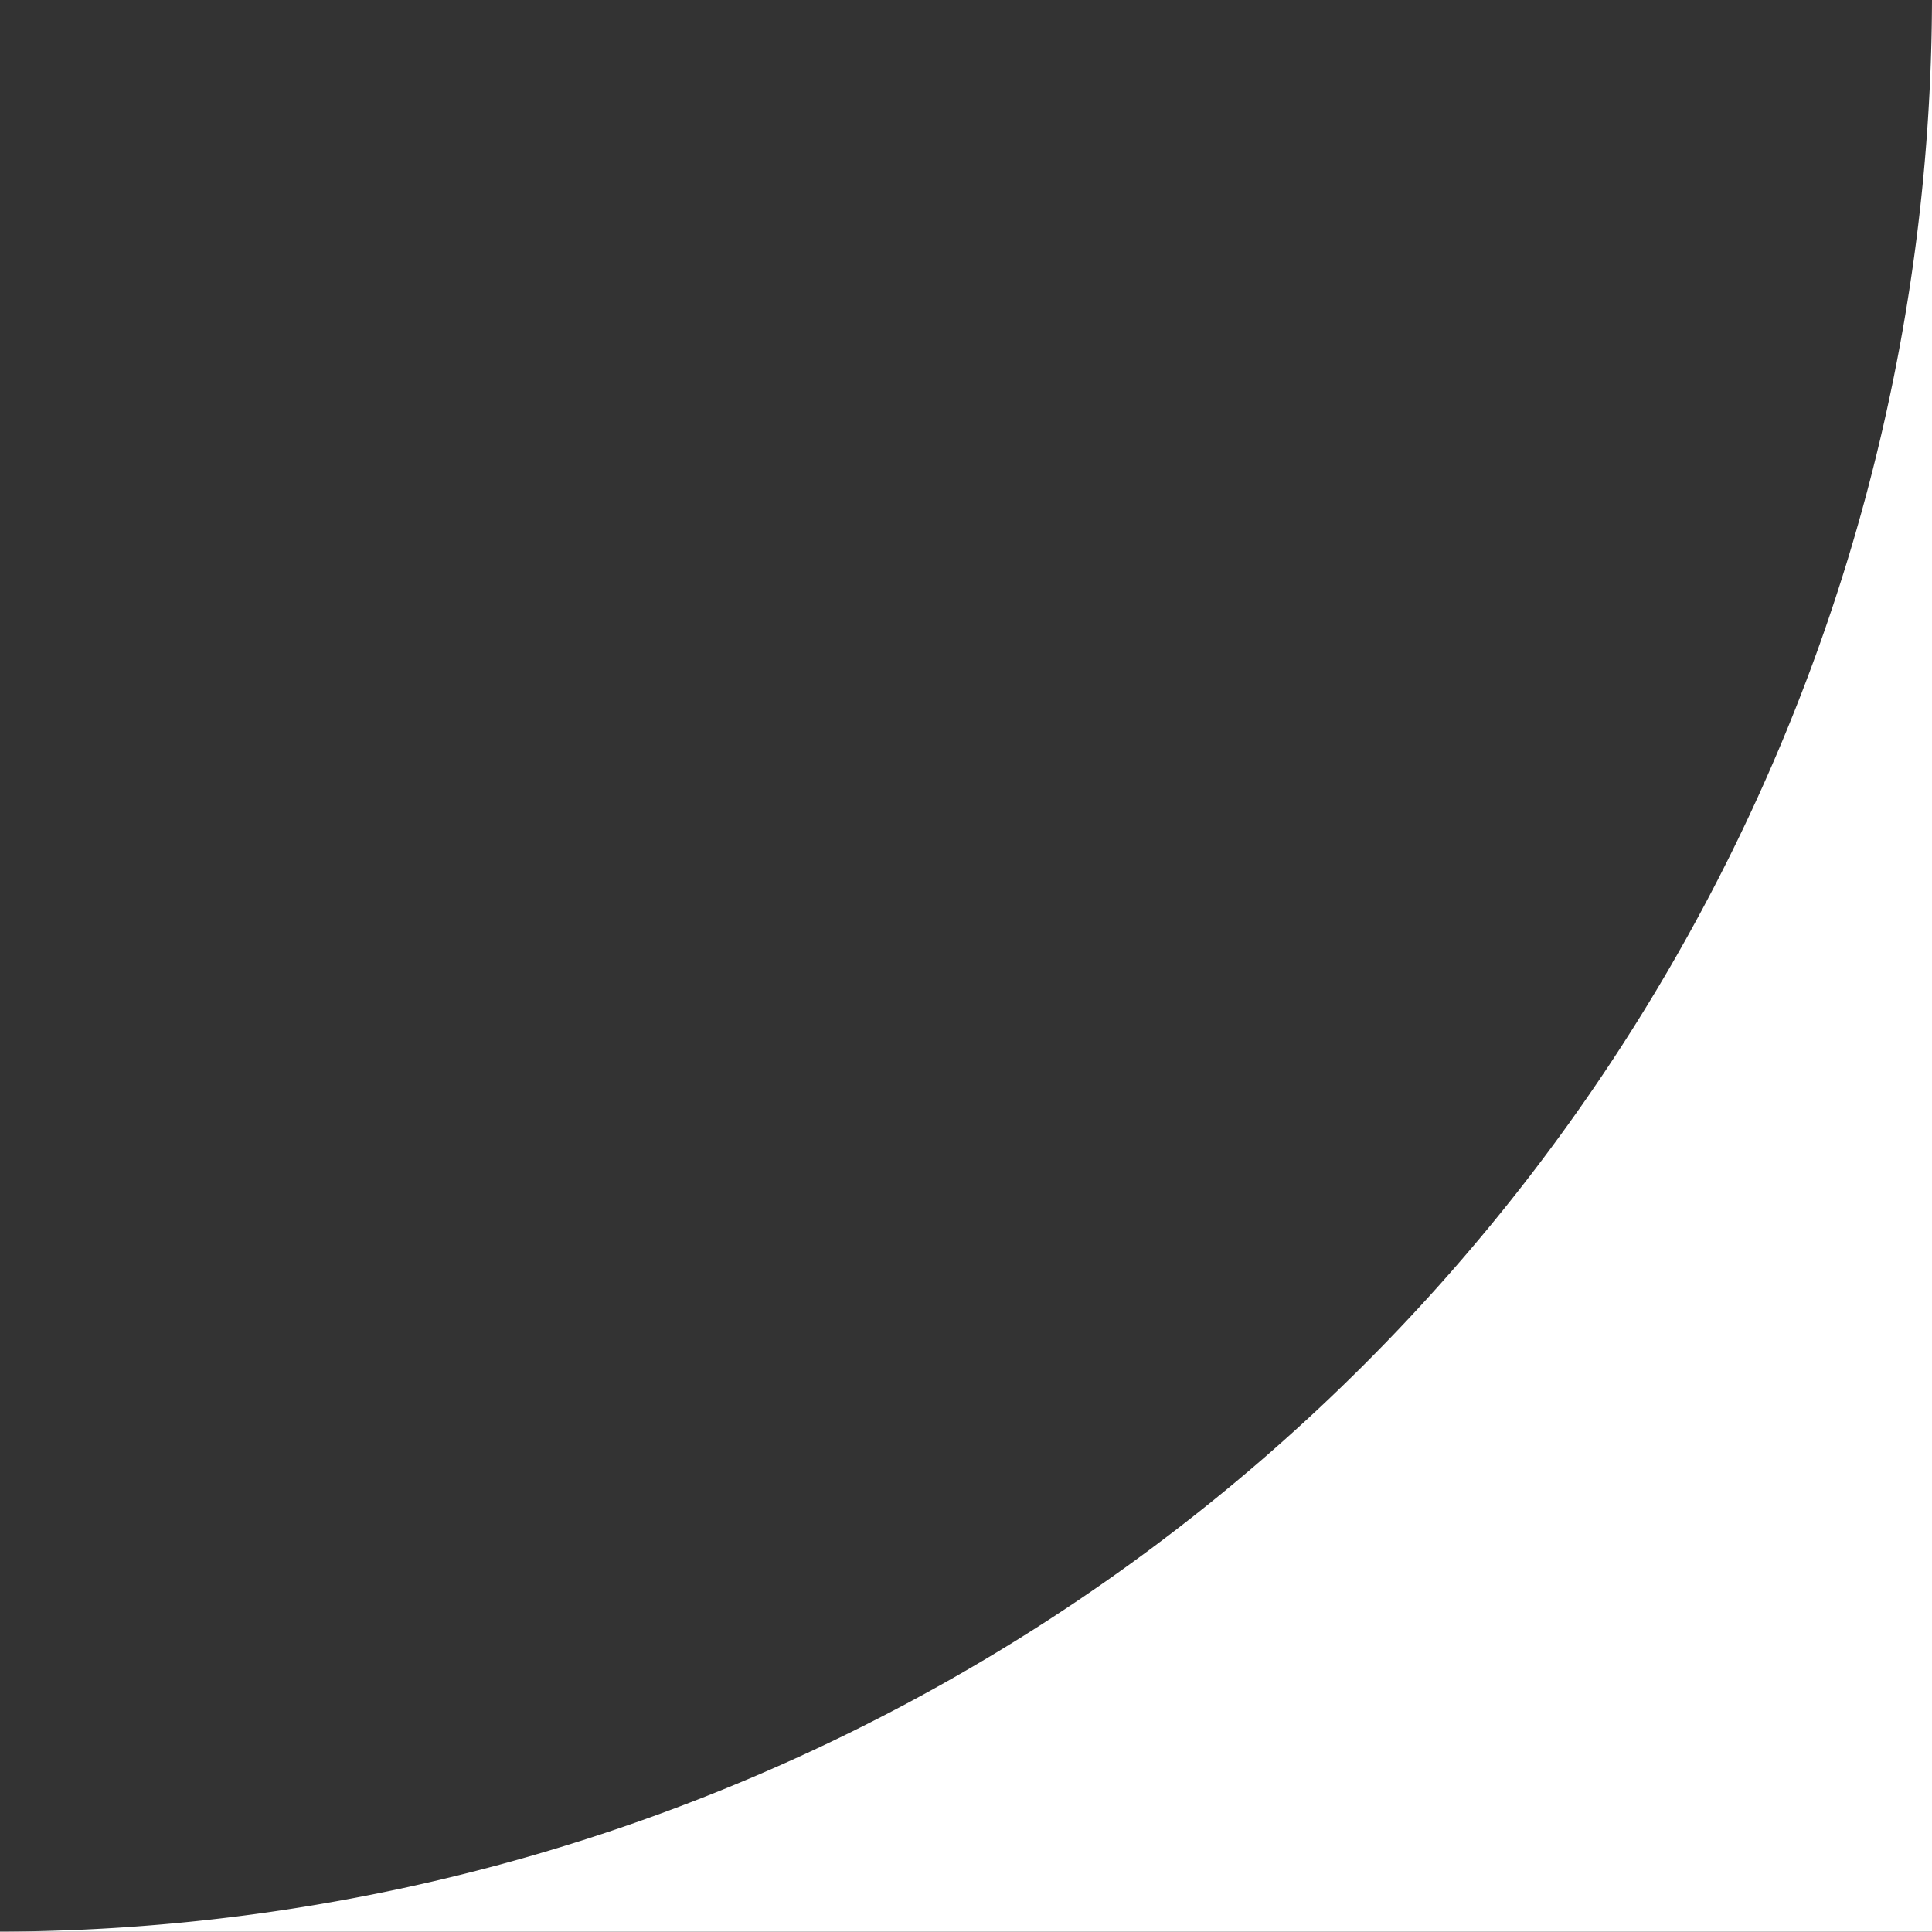 <?xml version="1.0" encoding="UTF-8"?> <svg xmlns="http://www.w3.org/2000/svg" viewBox="0 0 56.7 56.69"><rect x="0" y="0" width="56.7" height="56.69" fill="#333333" stroke="none"/> <defs> <style>.cls-1{fill:#fff;}</style> </defs> <title>1</title> <g id="Layer_2" data-name="Layer 2"> <g id="Layer_1-2" data-name="Layer 1"> <path class="cls-1" d="M56.7,0V56.69H0A56.86,56.86,0,0,0,56.7,0Z"></path> </g> </g> </svg> 